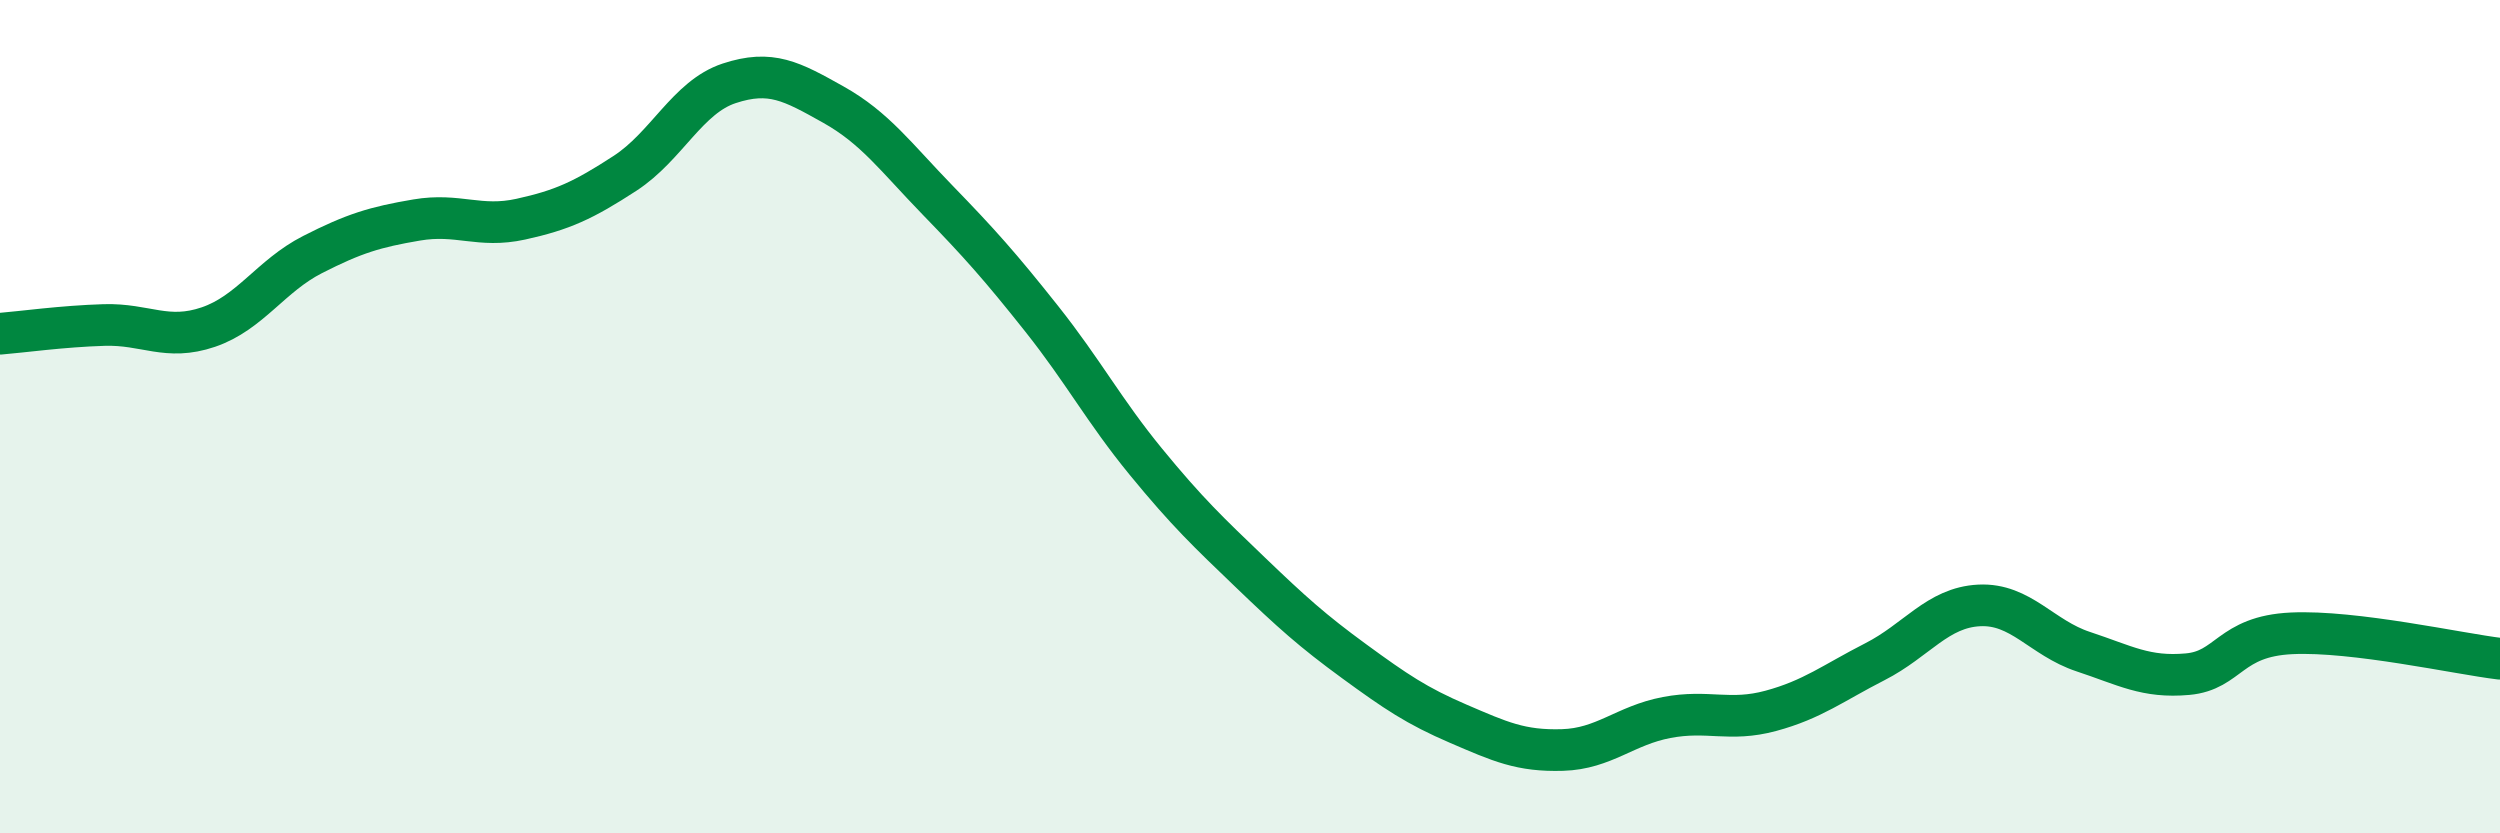 
    <svg width="60" height="20" viewBox="0 0 60 20" xmlns="http://www.w3.org/2000/svg">
      <path
        d="M 0,8.01 C 0.5,7.97 1.5,7.83 2.5,7.8 C 3.5,7.77 4,8.19 5,7.85 C 6,7.51 6.5,6.62 7.5,6.11 C 8.5,5.6 9,5.45 10,5.28 C 11,5.11 11.5,5.48 12.5,5.26 C 13.5,5.04 14,4.81 15,4.16 C 16,3.51 16.5,2.33 17.5,2 C 18.5,1.67 19,1.95 20,2.51 C 21,3.07 21.5,3.77 22.5,4.8 C 23.5,5.83 24,6.39 25,7.65 C 26,8.91 26.5,9.86 27.5,11.08 C 28.5,12.3 29,12.77 30,13.73 C 31,14.69 31.5,15.14 32.5,15.87 C 33.5,16.6 34,16.94 35,17.37 C 36,17.8 36.5,18.03 37.5,18 C 38.5,17.97 39,17.41 40,17.22 C 41,17.03 41.5,17.33 42.5,17.06 C 43.5,16.79 44,16.39 45,15.88 C 46,15.37 46.5,14.58 47.5,14.53 C 48.5,14.48 49,15.31 50,15.64 C 51,15.97 51.5,16.27 52.5,16.18 C 53.5,16.09 53.5,15.27 55,15.2 C 56.5,15.13 59,15.69 60,15.81L60 20L0 20Z"
        fill="#008740"
        opacity="0.1"
        stroke-linecap="round"
        stroke-linejoin="round"
      />
      <path
        d="M 0,8.01 C 0.5,7.97 1.5,7.83 2.5,7.8 C 3.5,7.77 4,8.19 5,7.85 C 6,7.51 6.5,6.62 7.5,6.11 C 8.5,5.6 9,5.45 10,5.28 C 11,5.11 11.5,5.48 12.5,5.26 C 13.5,5.04 14,4.81 15,4.16 C 16,3.51 16.5,2.33 17.5,2 C 18.5,1.67 19,1.95 20,2.51 C 21,3.07 21.5,3.77 22.5,4.8 C 23.5,5.83 24,6.39 25,7.65 C 26,8.91 26.5,9.86 27.5,11.08 C 28.5,12.3 29,12.77 30,13.73 C 31,14.69 31.5,15.14 32.5,15.87 C 33.5,16.6 34,16.94 35,17.37 C 36,17.8 36.5,18.03 37.5,18 C 38.5,17.97 39,17.41 40,17.22 C 41,17.03 41.5,17.33 42.5,17.06 C 43.5,16.79 44,16.39 45,15.88 C 46,15.37 46.5,14.58 47.5,14.53 C 48.5,14.48 49,15.31 50,15.64 C 51,15.97 51.5,16.27 52.5,16.18 C 53.5,16.09 53.5,15.27 55,15.2 C 56.5,15.13 59,15.69 60,15.81"
        stroke="#008740"
        stroke-width="1"
        fill="none"
        stroke-linecap="round"
        stroke-linejoin="round"
      />
    </svg>
  
